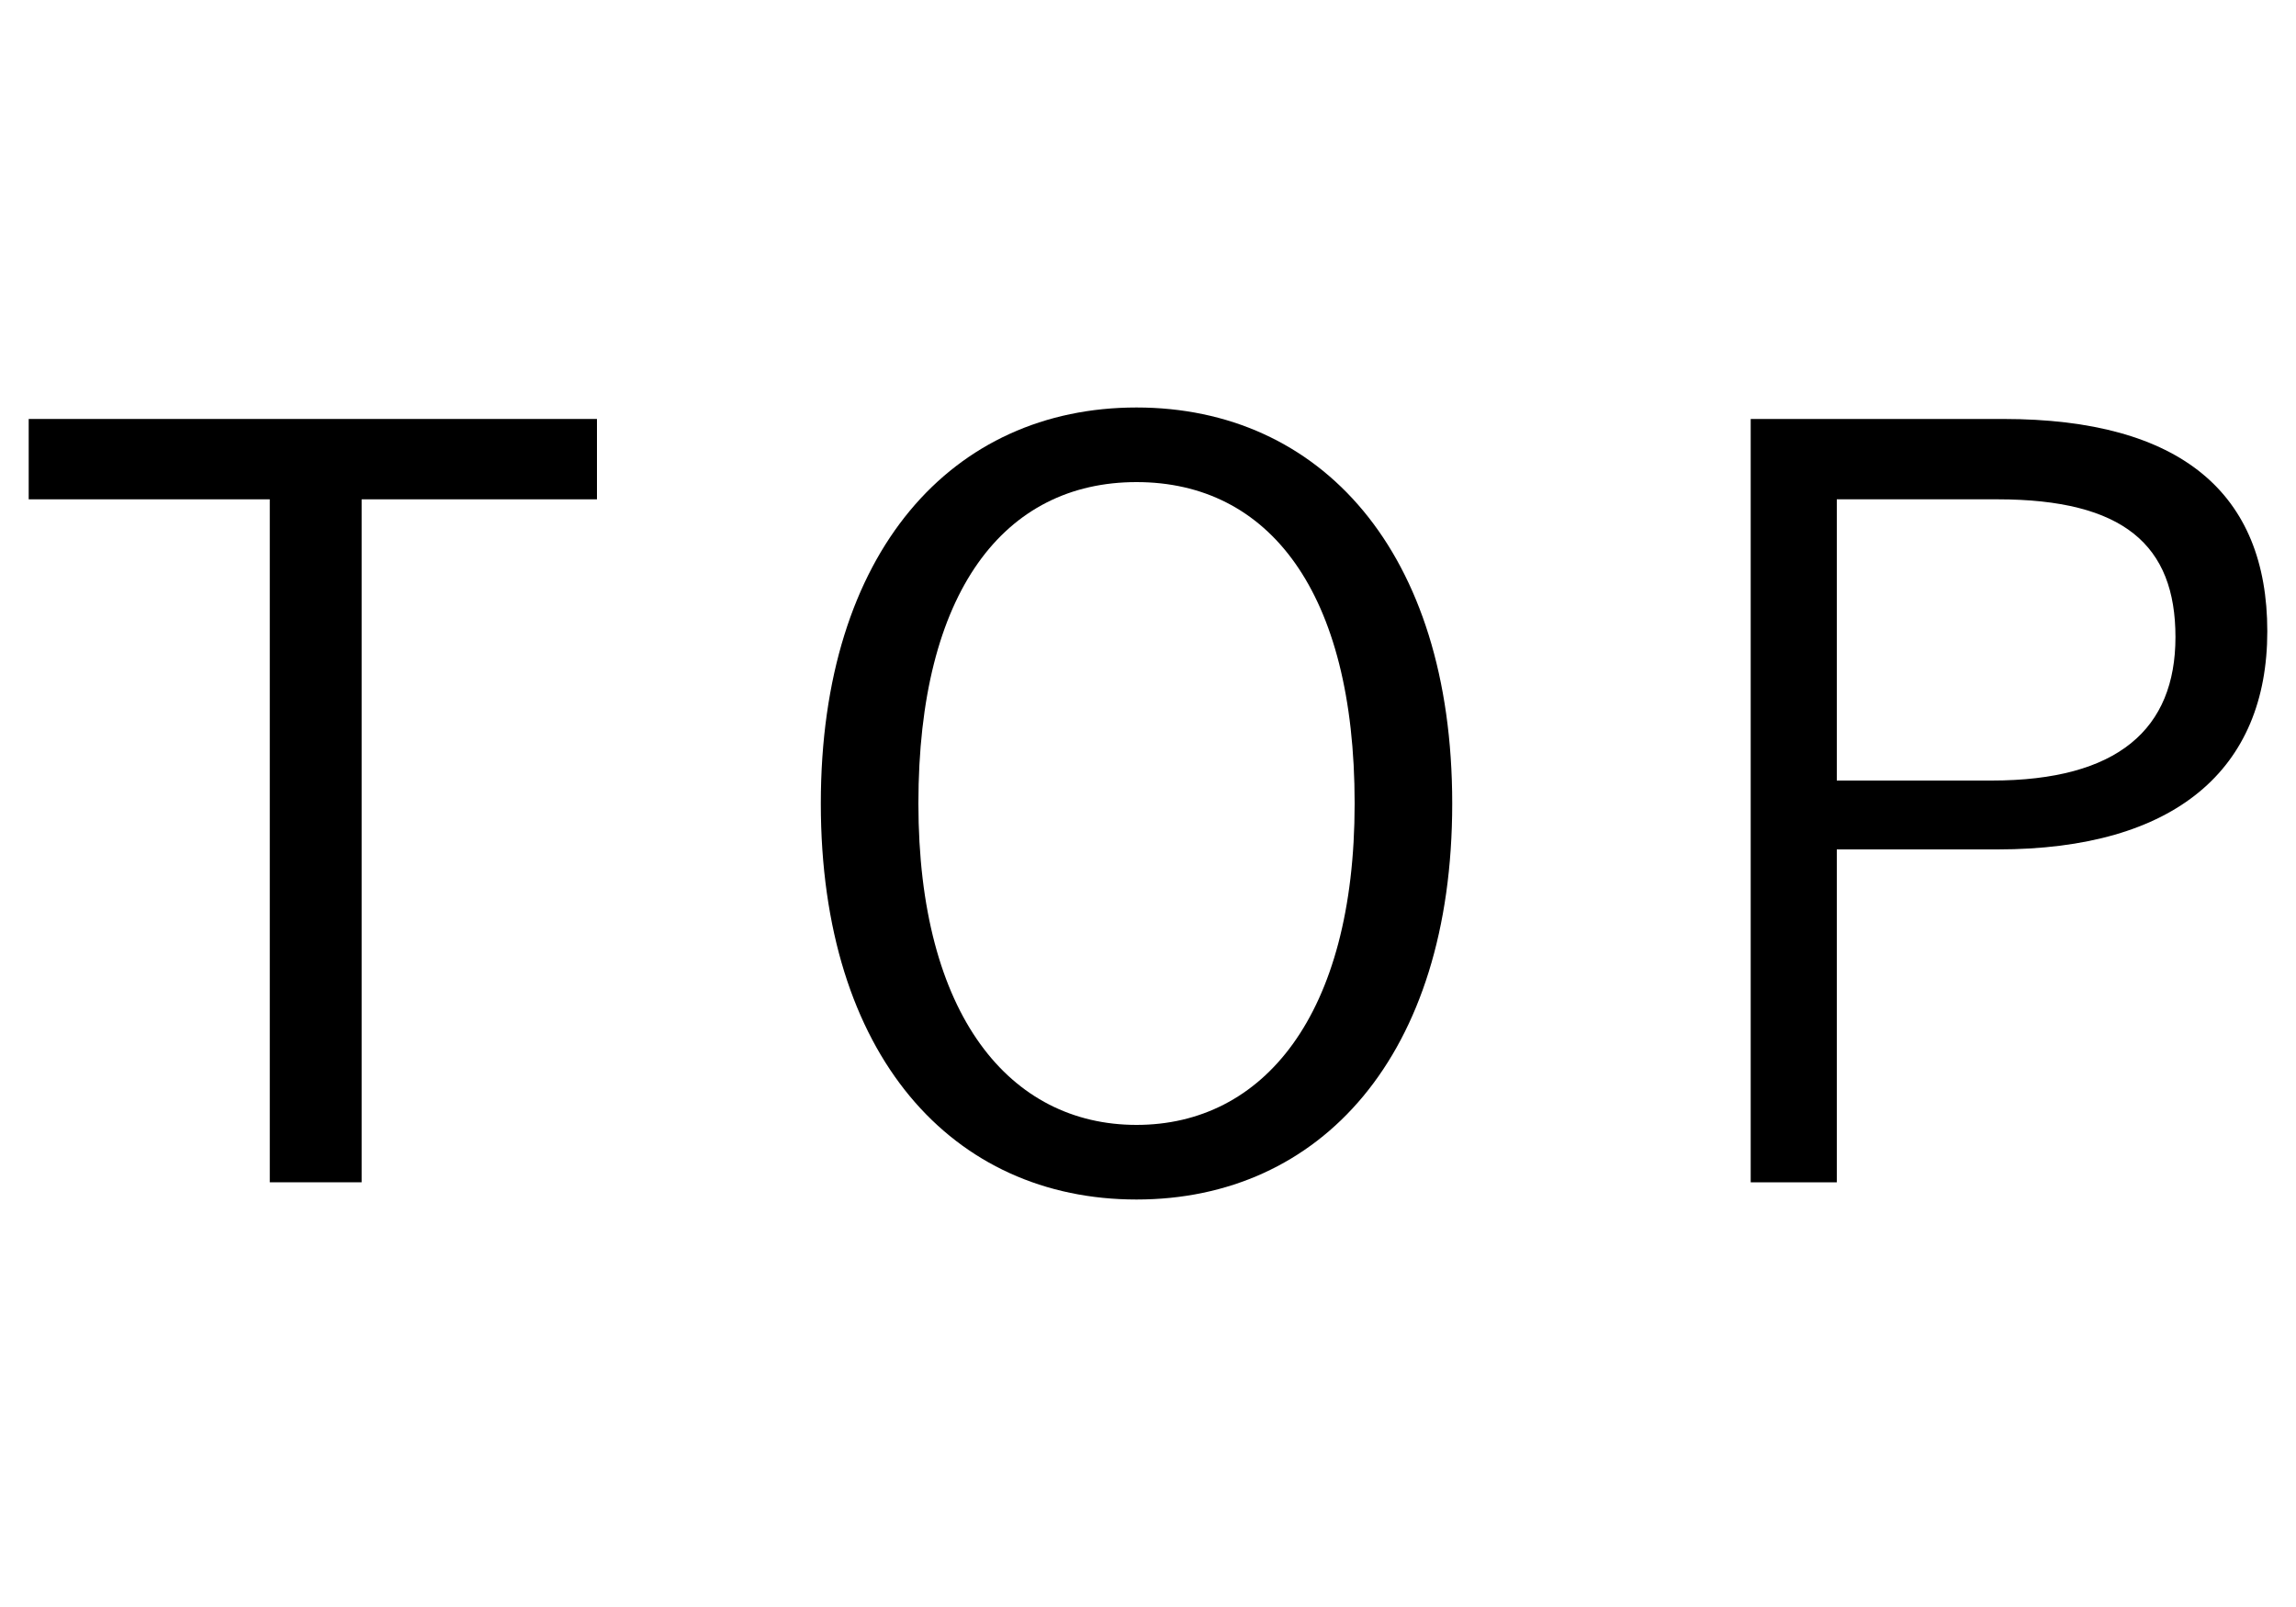 <?xml version="1.0" encoding="utf-8"?>
<!-- Generator: Adobe Illustrator 24.1.1, SVG Export Plug-In . SVG Version: 6.00 Build 0)  -->
<svg version="1.1" id="レイヤー_1" xmlns="http://www.w3.org/2000/svg" xmlns:xlink="http://www.w3.org/1999/xlink" x="0px"
	 y="0px" viewBox="0 0 40 28" style="enable-background:new 0 0 40 28;" xml:space="preserve">
<g id="レイヤー_2_1_">
	<g id="文字">
		<path d="M10.4,8.7H6.3v11.9H4.7V8.7H0.5V7.3h9.9V8.7z"/>
		<path d="M25.3,14c0,4.4-2.3,6.9-5.5,6.9s-5.5-2.5-5.5-6.9s2.3-6.9,5.5-6.9S25.3,9.6,25.3,14z M16,14c0,3.7,1.6,5.6,3.8,5.6
			s3.8-1.9,3.8-5.6s-1.5-5.6-3.8-5.6S16,10.3,16,14L16,14z"/>
		<path d="M34.9,7.3c3.1,0,4.6,1.3,4.6,3.7s-1.6,3.8-4.7,3.8H32v5.8h-1.5V7.3H34.9z M32,13.6h2.7c2.2,0,3.2-0.9,3.2-2.5
			s-0.9-2.4-3.1-2.4H32V13.6z"/>
	</g>
</g>
</svg>
